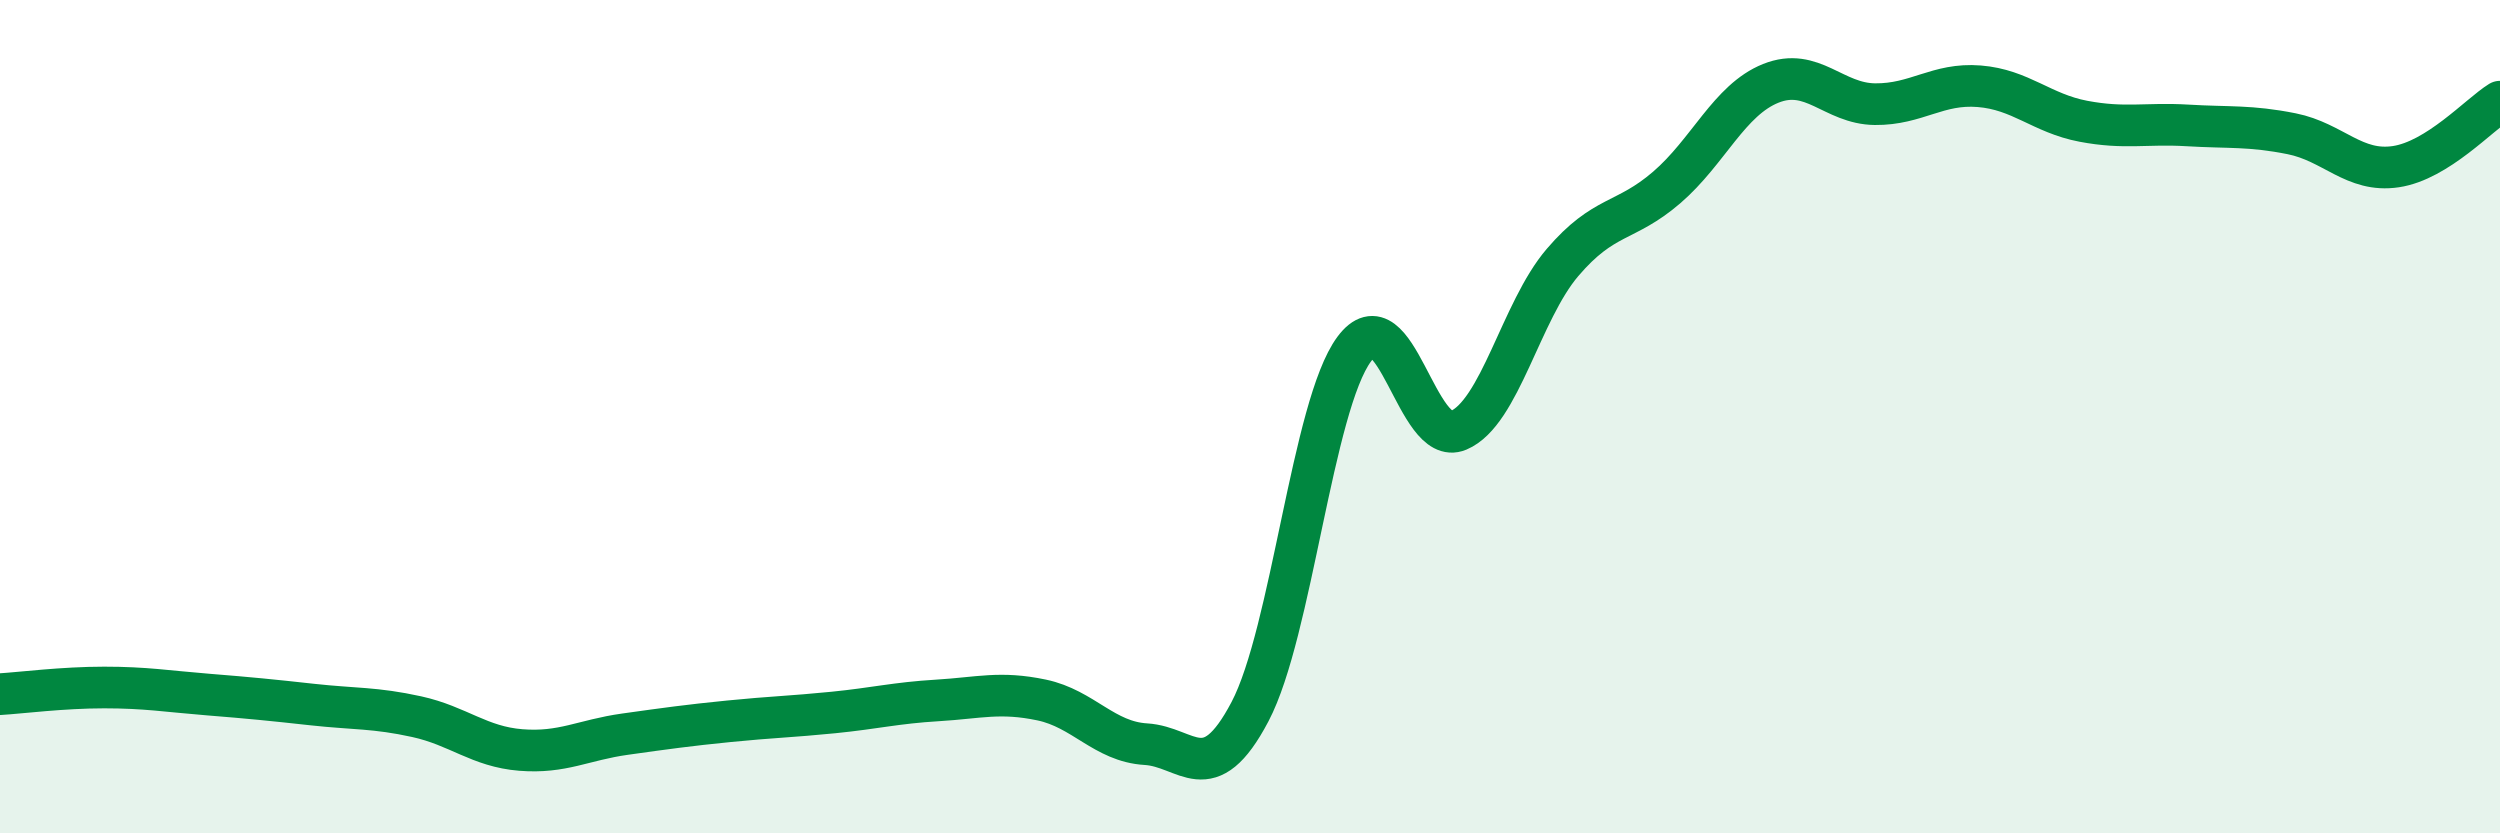 
    <svg width="60" height="20" viewBox="0 0 60 20" xmlns="http://www.w3.org/2000/svg">
      <path
        d="M 0,16.66 C 0.5,16.63 1.5,16.5 2.5,16.5 C 3.5,16.5 4,16.59 5,16.67 C 6,16.75 6.5,16.8 7.5,16.91 C 8.5,17.02 9,16.98 10,17.2 C 11,17.42 11.5,17.92 12.5,18 C 13.5,18.08 14,17.76 15,17.62 C 16,17.48 16.5,17.41 17.5,17.31 C 18.5,17.21 19,17.2 20,17.1 C 21,17 21.5,16.87 22.5,16.81 C 23.5,16.75 24,16.59 25,16.8 C 26,17.01 26.5,17.8 27.5,17.86 C 28.5,17.92 29,18.98 30,17.08 C 31,15.18 31.5,9.73 32.5,8.38 C 33.5,7.03 34,10.75 35,10.33 C 36,9.91 36.5,7.47 37.5,6.3 C 38.5,5.13 39,5.36 40,4.5 C 41,3.64 41.5,2.4 42.5,2 C 43.5,1.6 44,2.49 45,2.5 C 46,2.51 46.5,1.99 47.5,2.07 C 48.5,2.15 49,2.72 50,2.91 C 51,3.1 51.5,2.95 52.5,3.01 C 53.5,3.07 54,3.01 55,3.21 C 56,3.41 56.5,4.15 57.5,4 C 58.5,3.85 59.5,2.75 60,2.44L60 20L0 20Z"
        fill="#008740"
        opacity="0.1"
        stroke-linecap="round"
        stroke-linejoin="round"
      />
      <path
        d="M 0,16.66 C 0.5,16.63 1.5,16.5 2.5,16.5 C 3.5,16.5 4,16.59 5,16.67 C 6,16.75 6.5,16.8 7.5,16.91 C 8.5,17.02 9,16.98 10,17.2 C 11,17.42 11.5,17.92 12.5,18 C 13.5,18.08 14,17.76 15,17.62 C 16,17.48 16.5,17.41 17.5,17.31 C 18.5,17.21 19,17.2 20,17.1 C 21,17 21.5,16.87 22.5,16.81 C 23.5,16.75 24,16.59 25,16.8 C 26,17.01 26.5,17.8 27.5,17.86 C 28.5,17.92 29,18.98 30,17.08 C 31,15.18 31.5,9.73 32.5,8.38 C 33.5,7.03 34,10.75 35,10.33 C 36,9.91 36.5,7.47 37.5,6.3 C 38.5,5.13 39,5.36 40,4.5 C 41,3.64 41.5,2.4 42.5,2 C 43.5,1.6 44,2.49 45,2.5 C 46,2.51 46.5,1.99 47.5,2.07 C 48.5,2.15 49,2.72 50,2.91 C 51,3.1 51.5,2.95 52.5,3.01 C 53.5,3.07 54,3.01 55,3.21 C 56,3.41 56.5,4.15 57.5,4 C 58.5,3.85 59.5,2.75 60,2.44"
        stroke="#008740"
        stroke-width="1"
        fill="none"
        stroke-linecap="round"
        stroke-linejoin="round"
      />
    </svg>
  